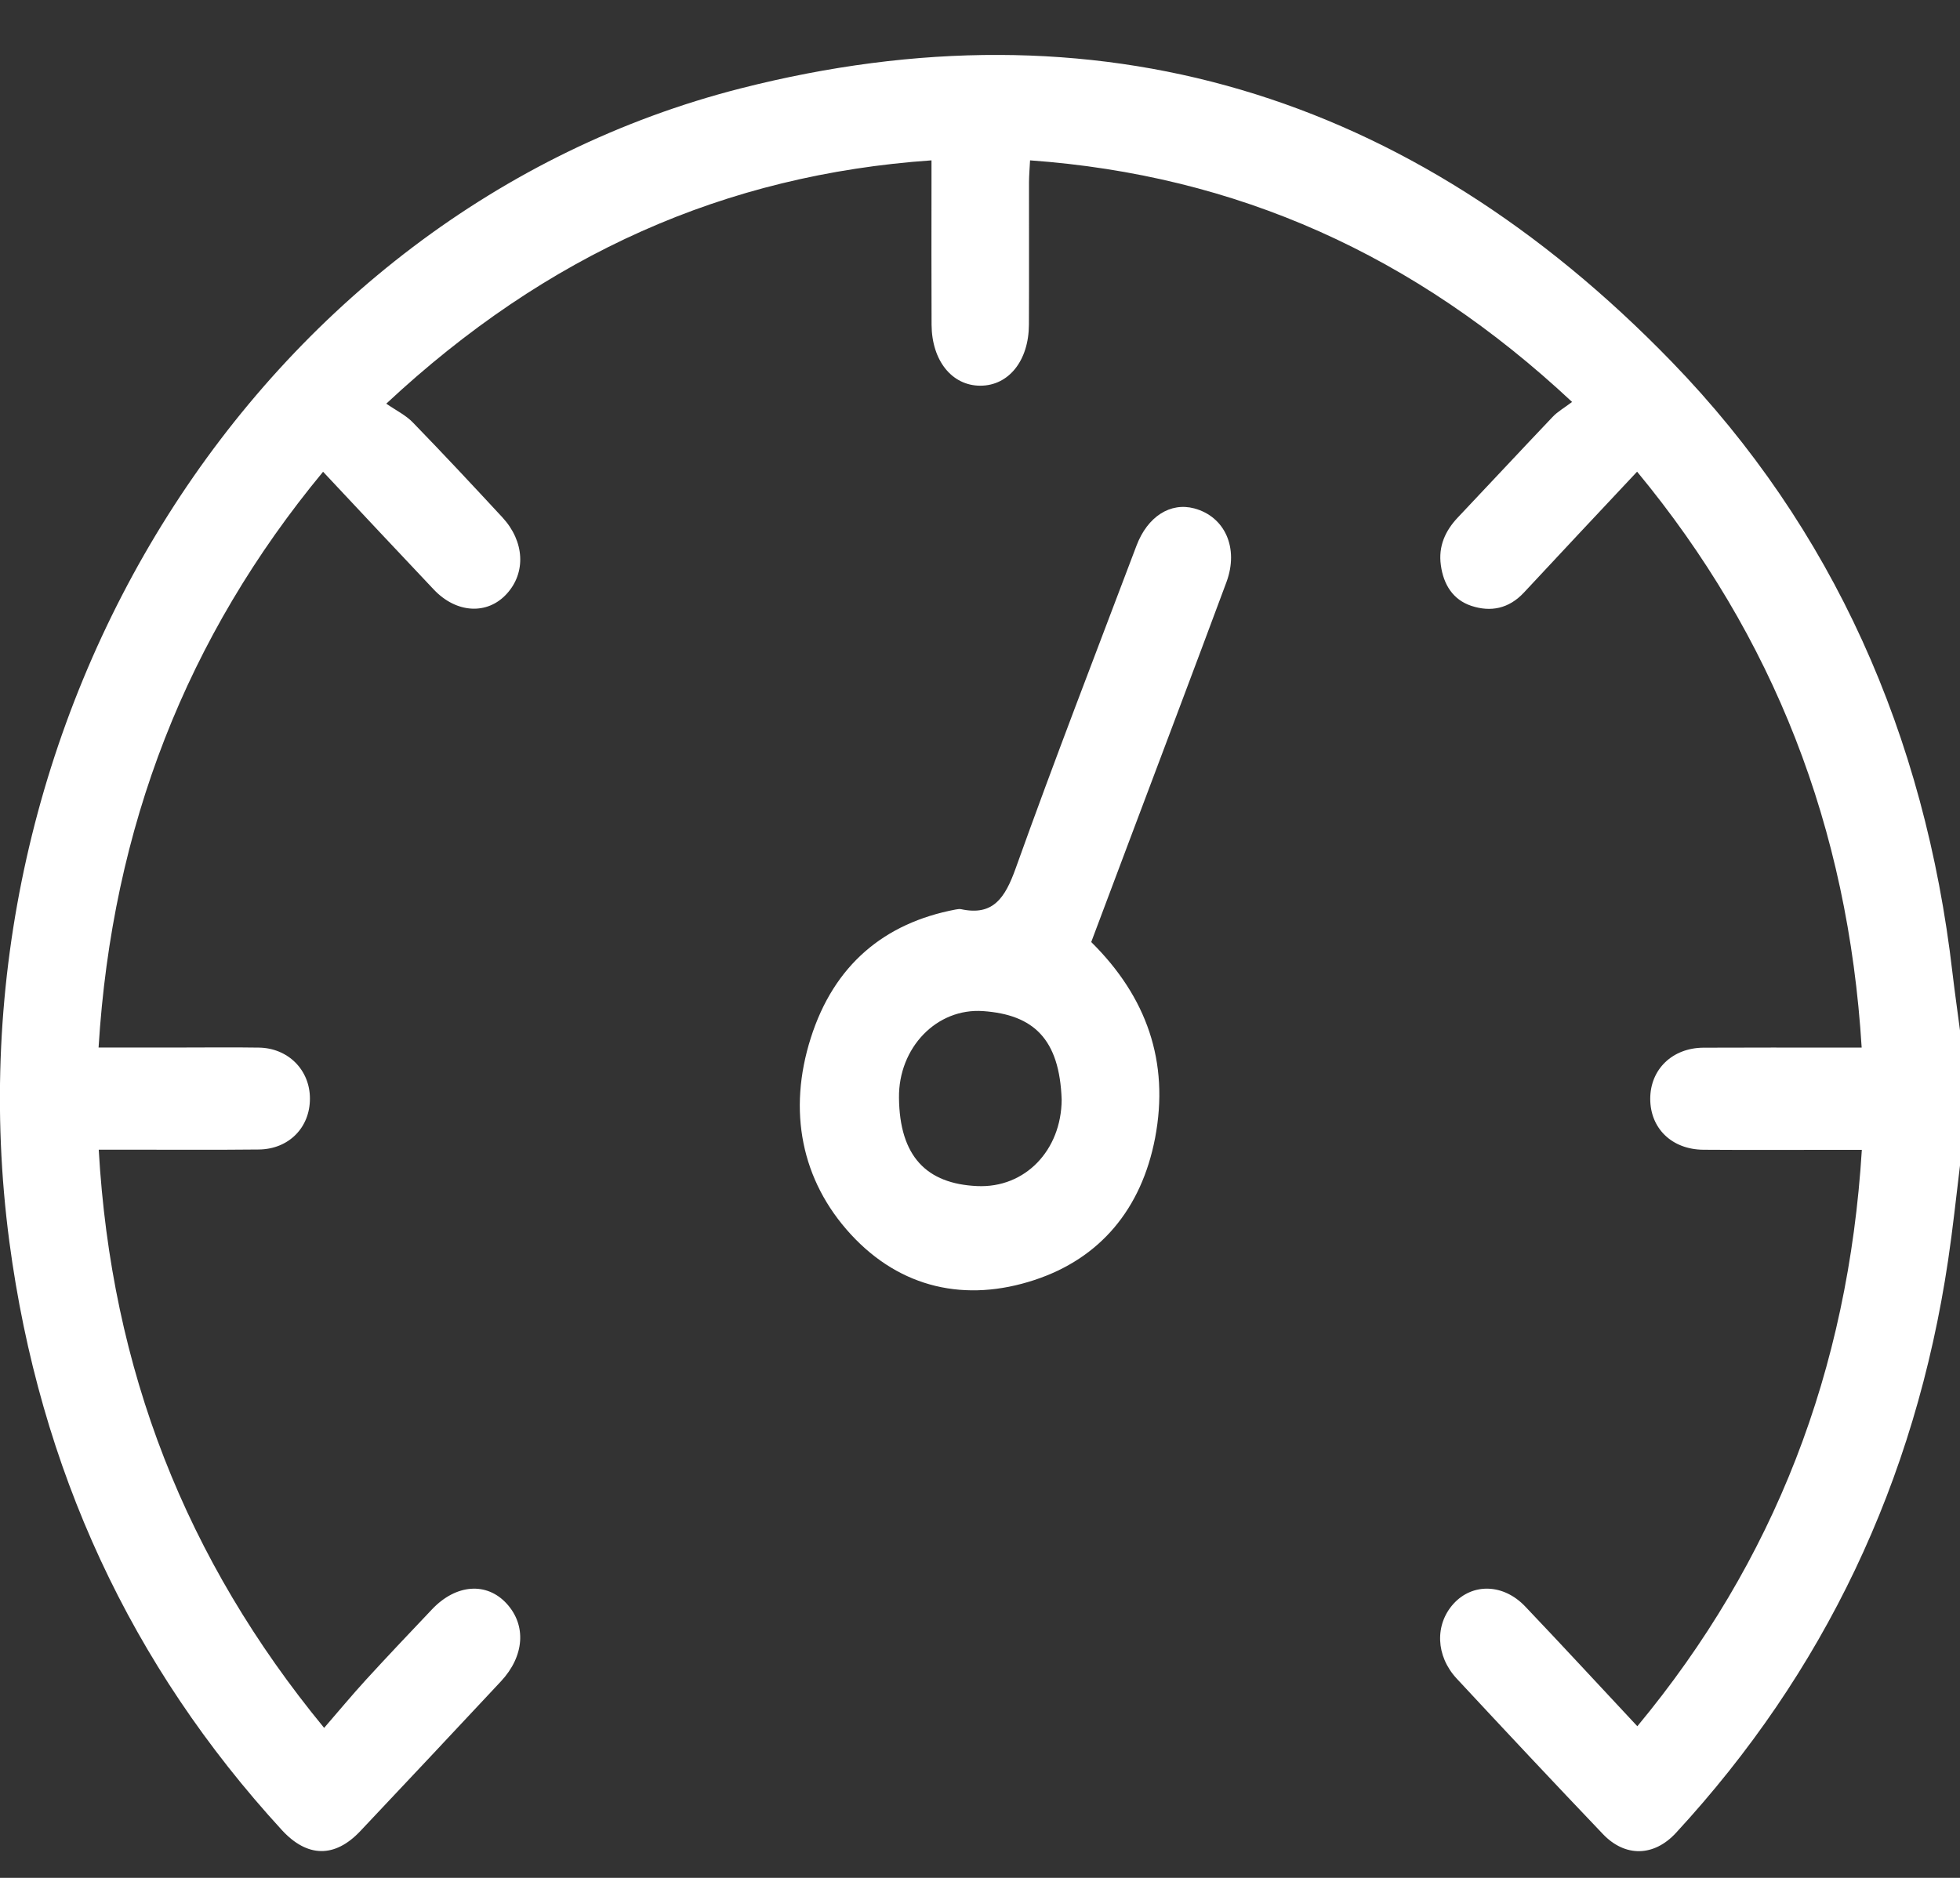 <svg width="24" height="23" viewBox="0 0 24 23" fill="none" xmlns="http://www.w3.org/2000/svg">
<rect x="0" y="0" width="24" height="23" fill="#333333" stroke="none"/>
<g clip-path="url(#clip0_1094_135)">
<path d="M24 14.275C23.953 14.661 23.912 15.049 23.855 15.432C23.451 18.153 22.331 20.488 20.521 22.45C20.252 22.741 19.899 22.749 19.627 22.463C19.026 21.833 18.43 21.197 17.837 20.559C17.579 20.281 17.568 19.897 17.798 19.643C18.031 19.387 18.409 19.395 18.676 19.676C19.131 20.154 19.58 20.641 20.049 21.143C21.726 19.121 22.631 16.789 22.798 14.083C22.688 14.083 22.606 14.083 22.522 14.083C21.967 14.083 21.412 14.086 20.859 14.082C20.471 14.079 20.207 13.82 20.207 13.458C20.207 13.097 20.478 12.834 20.859 12.832C21.421 12.829 21.984 12.831 22.546 12.831C22.621 12.831 22.697 12.831 22.796 12.831C22.63 10.129 21.717 7.798 20.046 5.777C19.574 6.28 19.116 6.768 18.66 7.258C18.475 7.456 18.253 7.499 18.015 7.42C17.793 7.346 17.675 7.161 17.643 6.921C17.611 6.691 17.697 6.501 17.85 6.339C18.238 5.929 18.622 5.516 19.012 5.106C19.072 5.042 19.151 4.998 19.25 4.923C17.32 3.117 15.139 2.146 12.613 1.964C12.608 2.057 12.601 2.143 12.6 2.23C12.599 2.812 12.602 3.394 12.599 3.977C12.597 4.418 12.351 4.724 12.004 4.724C11.657 4.724 11.41 4.418 11.407 3.978C11.404 3.404 11.406 2.83 11.406 2.256C11.406 2.166 11.406 2.077 11.406 1.964C8.88 2.14 6.697 3.109 4.73 4.944C4.851 5.028 4.97 5.085 5.057 5.176C5.428 5.558 5.791 5.947 6.153 6.338C6.424 6.632 6.442 7.014 6.205 7.273C5.969 7.533 5.589 7.514 5.312 7.221C4.863 6.747 4.418 6.27 3.956 5.778C2.287 7.796 1.373 10.128 1.207 12.83C1.555 12.83 1.881 12.83 2.206 12.83C2.526 12.83 2.846 12.826 3.167 12.831C3.527 12.835 3.795 13.104 3.795 13.455C3.796 13.809 3.537 14.075 3.169 14.079C2.614 14.085 2.059 14.081 1.505 14.081C1.421 14.081 1.336 14.081 1.209 14.081C1.362 16.775 2.274 19.102 3.969 21.163C4.146 20.959 4.309 20.762 4.481 20.574C4.748 20.282 5.02 19.996 5.292 19.709C5.585 19.401 5.96 19.374 6.204 19.641C6.448 19.907 6.422 20.284 6.134 20.593C5.562 21.205 4.987 21.818 4.411 22.428C4.099 22.758 3.762 22.752 3.452 22.415C1.604 20.401 0.486 18 0.115 15.212C-0.734 8.798 3.161 2.59 9.068 1.083C13.414 -0.025 17.259 1.118 20.47 4.431C22.443 6.468 23.571 9.001 23.908 11.917C23.936 12.154 23.97 12.391 24.001 12.628C24 13.177 24 13.727 24 14.275Z" fill="white"/>
<path d="M13.362 11.538C14.039 12.207 14.322 13.003 14.144 13.938C13.977 14.808 13.471 15.412 12.668 15.677C11.826 15.955 11.027 15.78 10.418 15.118C9.811 14.458 9.644 13.605 9.928 12.713C10.212 11.818 10.829 11.305 11.7 11.14C11.723 11.136 11.748 11.131 11.77 11.136C12.161 11.22 12.307 10.998 12.437 10.635C12.911 9.31 13.419 7.999 13.916 6.684C14.052 6.324 14.333 6.149 14.624 6.227C14.999 6.328 15.172 6.712 15.018 7.129C14.617 8.209 14.209 9.285 13.804 10.362C13.656 10.757 13.508 11.149 13.362 11.538ZM13 13.471C12.975 12.721 12.652 12.428 12.04 12.384C11.467 12.343 11.001 12.835 11.008 13.445C11.015 14.163 11.345 14.499 11.965 14.527C12.553 14.554 12.995 14.088 13 13.471Z" fill="white"/>
</g>
<defs>
<clipPath id="clip0_1094_135">
<rect width="24" height="22" fill="white" transform="translate(0 0.673)"/>
</clipPath>
</defs>
</svg>
